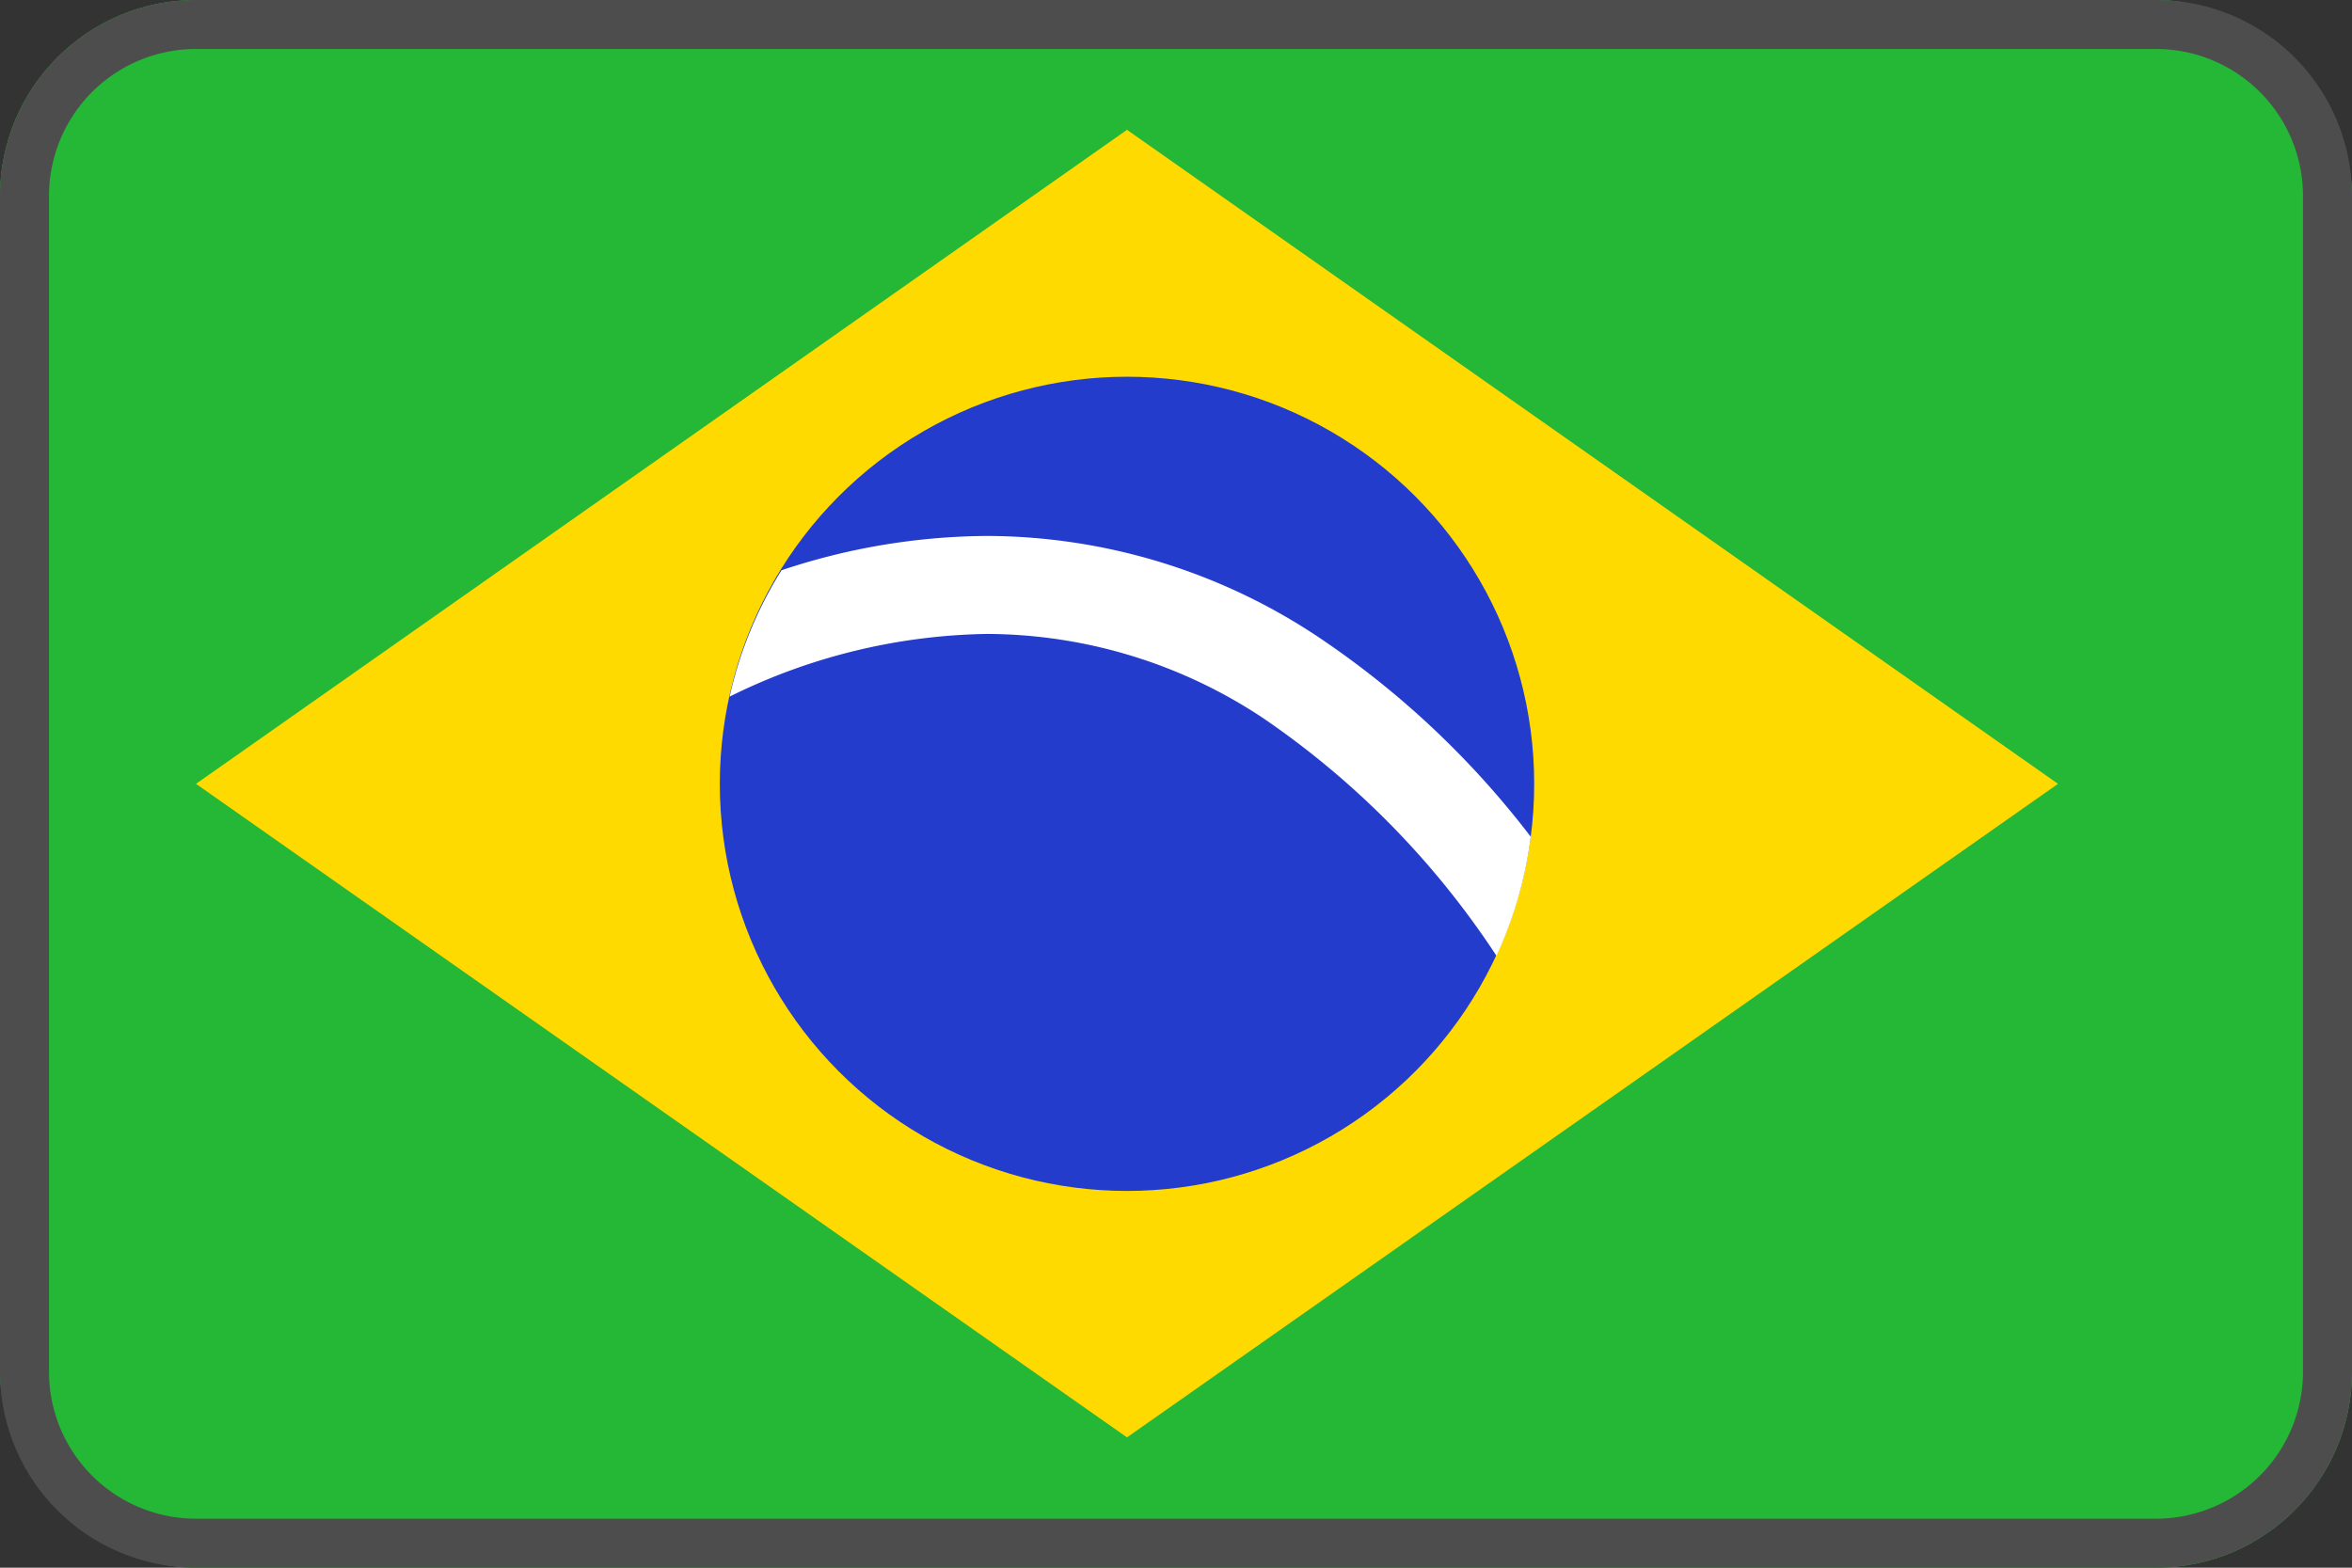 <svg xmlns="http://www.w3.org/2000/svg" viewBox="0 0 48 32">
  <rect x="0" y="0" width="48" height="32" fill="#333333" stroke="none"/>
  <g fill="none" fill-rule="nonzero">
    <rect width="48" height="32" fill="#25B736" rx="4"/>
    <path fill="#FFDA00" d="M42 16L23 29.34 4 16 23 2.65z"/>
    <circle cx="23" cy="16" r="8.31" fill="#233CCC"/>
    <path fill="#FFF" d="M26.9 13a12.24 12.24 0 00-6.76-2.06 13.43 13.43 0 00-4.19.7 8.25 8.25 0 00-1.06 2.58 12.21 12.21 0 015.25-1.28 10.23 10.23 0 015.67 1.74 17.46 17.46 0 014.73 4.83 8.24 8.24 0 00.7-2.43A18.21 18.21 0 0026.9 13z"/>
    <g fill="#4D4D4D">
      <path d="M44 1a3 3 0 013 3v24a3 3 0 01-3 3H4a3 3 0 01-3-3V4a3 3 0 013-3h40zm0-1H4a4 4 0 00-4 4v24a4 4 0 004 4h40a4 4 0 004-4V4a4 4 0 00-4-4z"/>
    </g>
  </g>
</svg>
